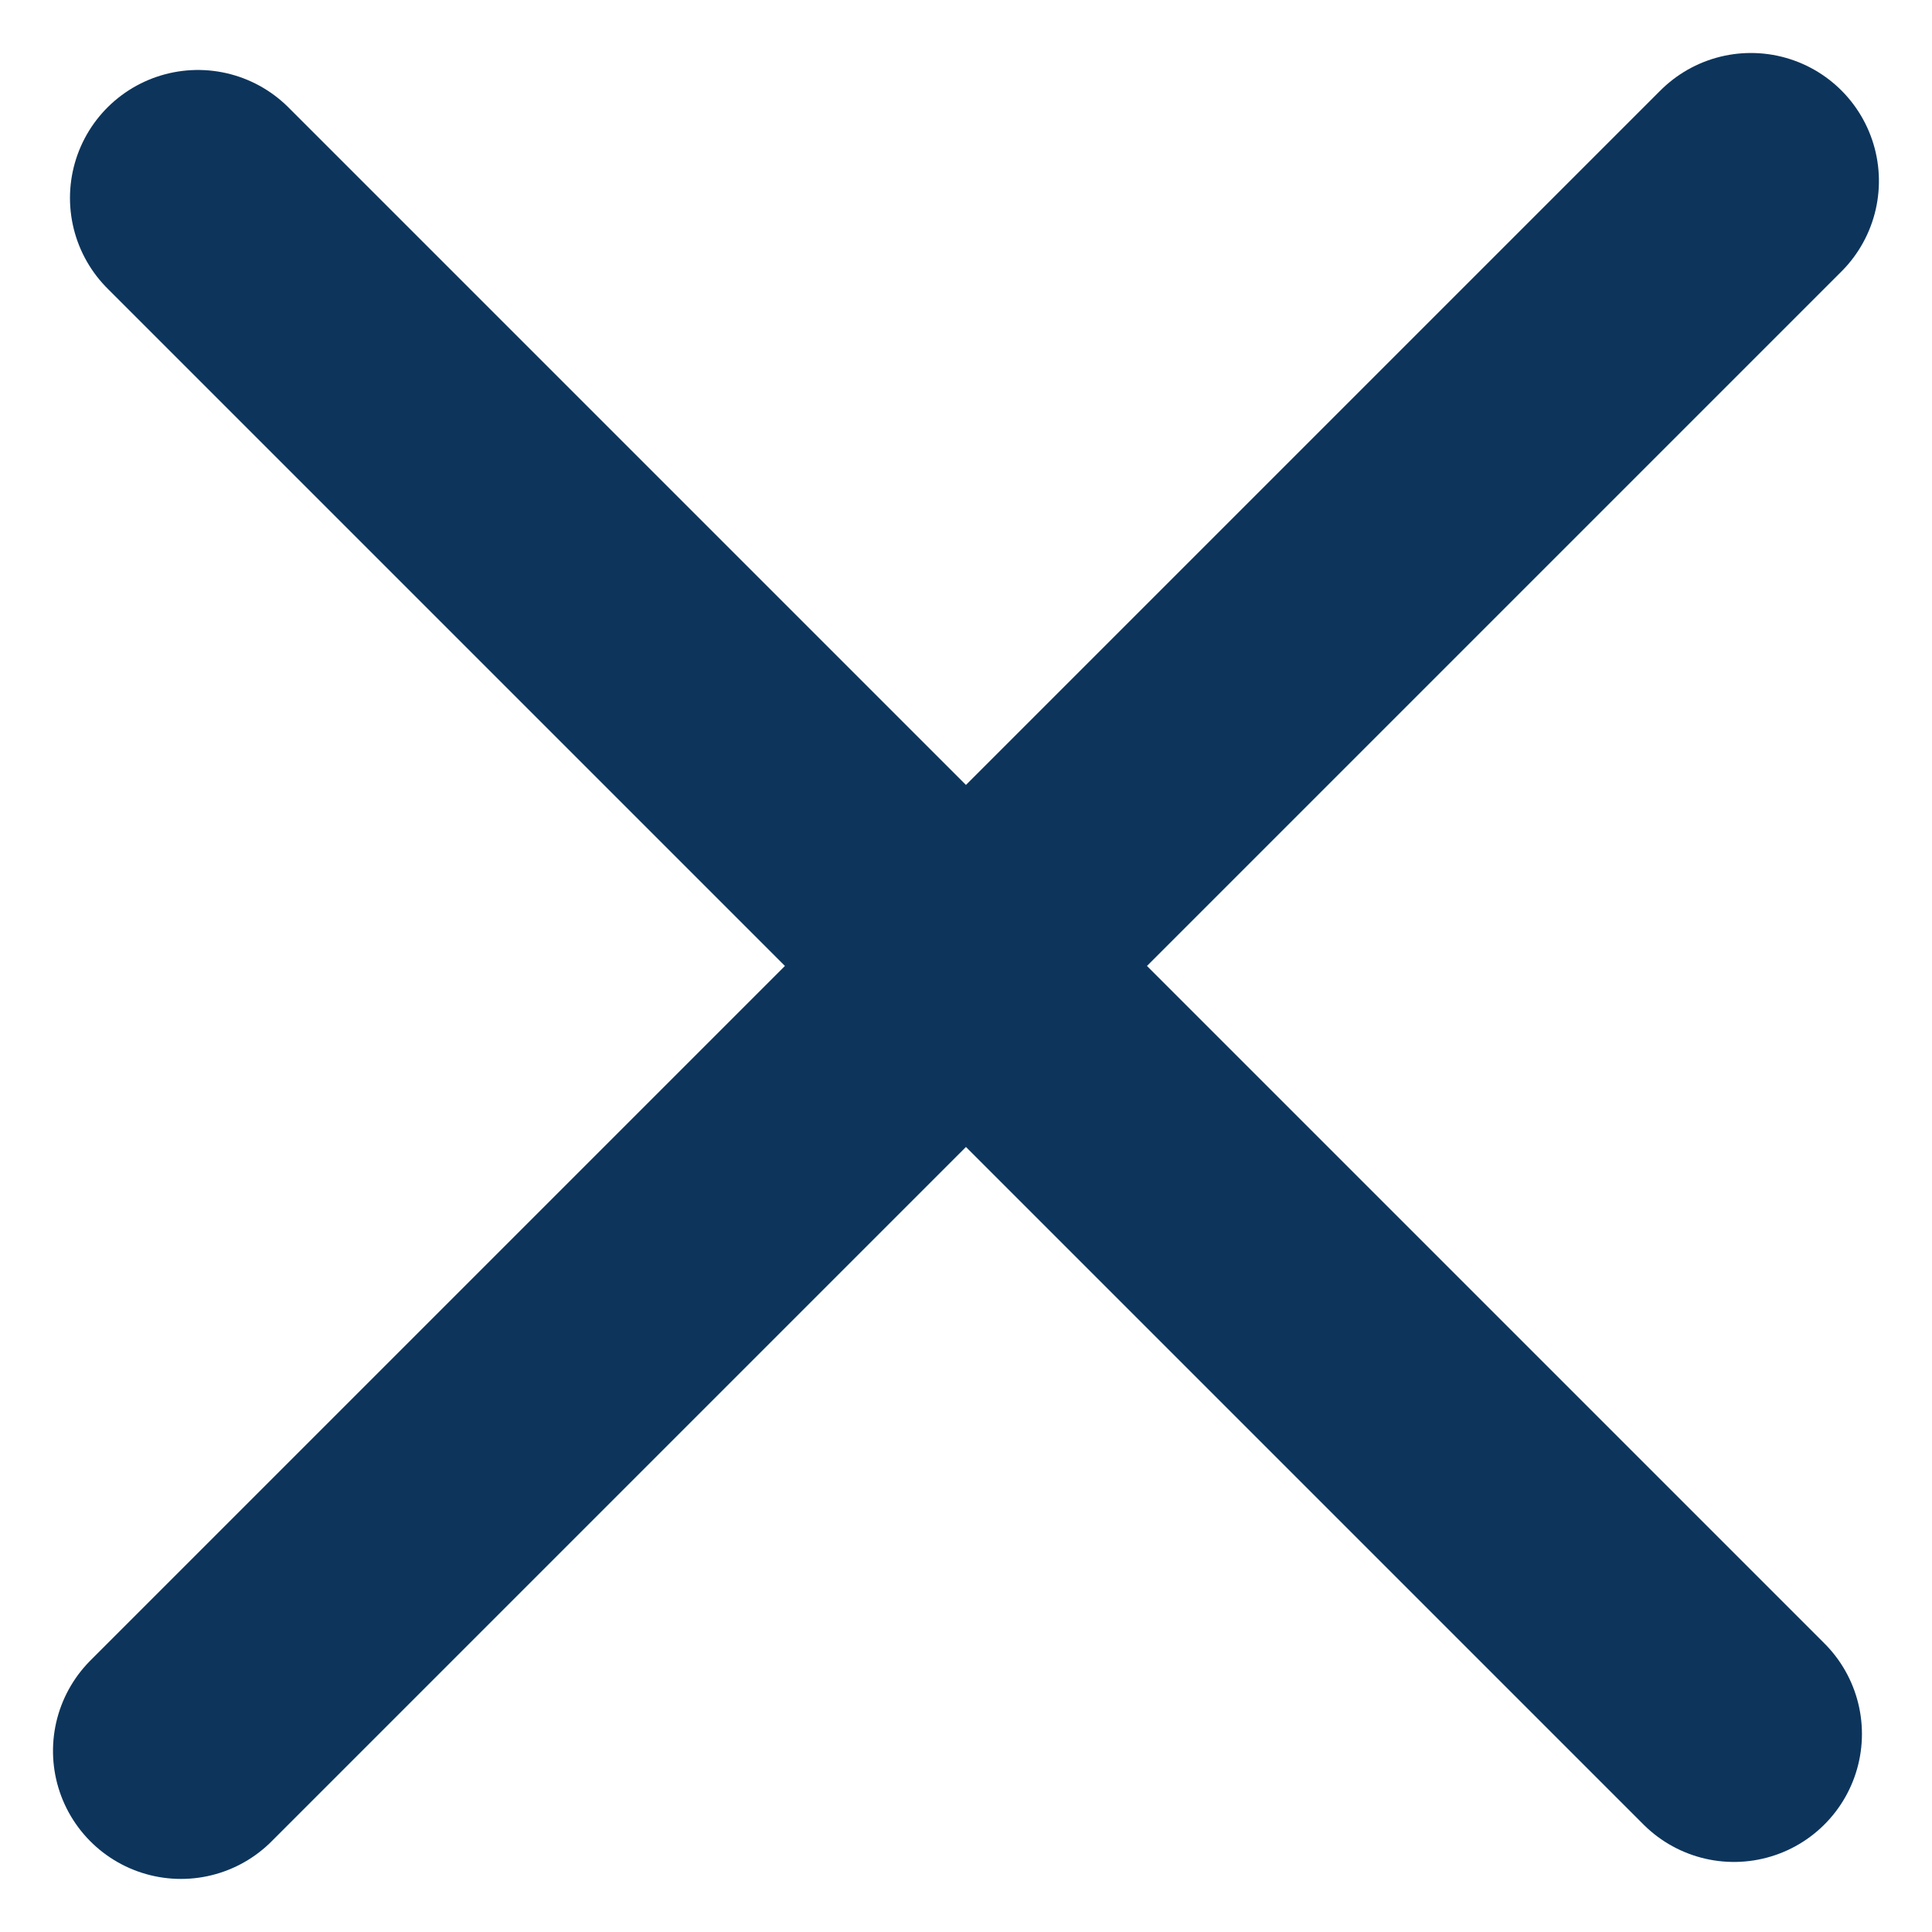 <svg xmlns="http://www.w3.org/2000/svg" width="22.641" height="22.641" viewBox="0 0 22.641 22.641">
  <g id="Group_8399" data-name="Group 8399" transform="translate(-1316.131 -22.131)">
    <g id="Group_8387" data-name="Group 8387" transform="translate(1318.252 24.252)">
      <line id="Line_915" data-name="Line 915" x2="18" y2="18" transform="translate(0.199 0.199)" fill="none" stroke="#0d355c" stroke-linecap="round" stroke-width="3"/>
      <line id="Line_916" data-name="Line 916" x2="18.398" y2="18.398" transform="translate(18.398) rotate(90)" fill="none" stroke="#0d355c" stroke-linecap="round" stroke-width="3"/>
    </g>
  </g>
</svg>
